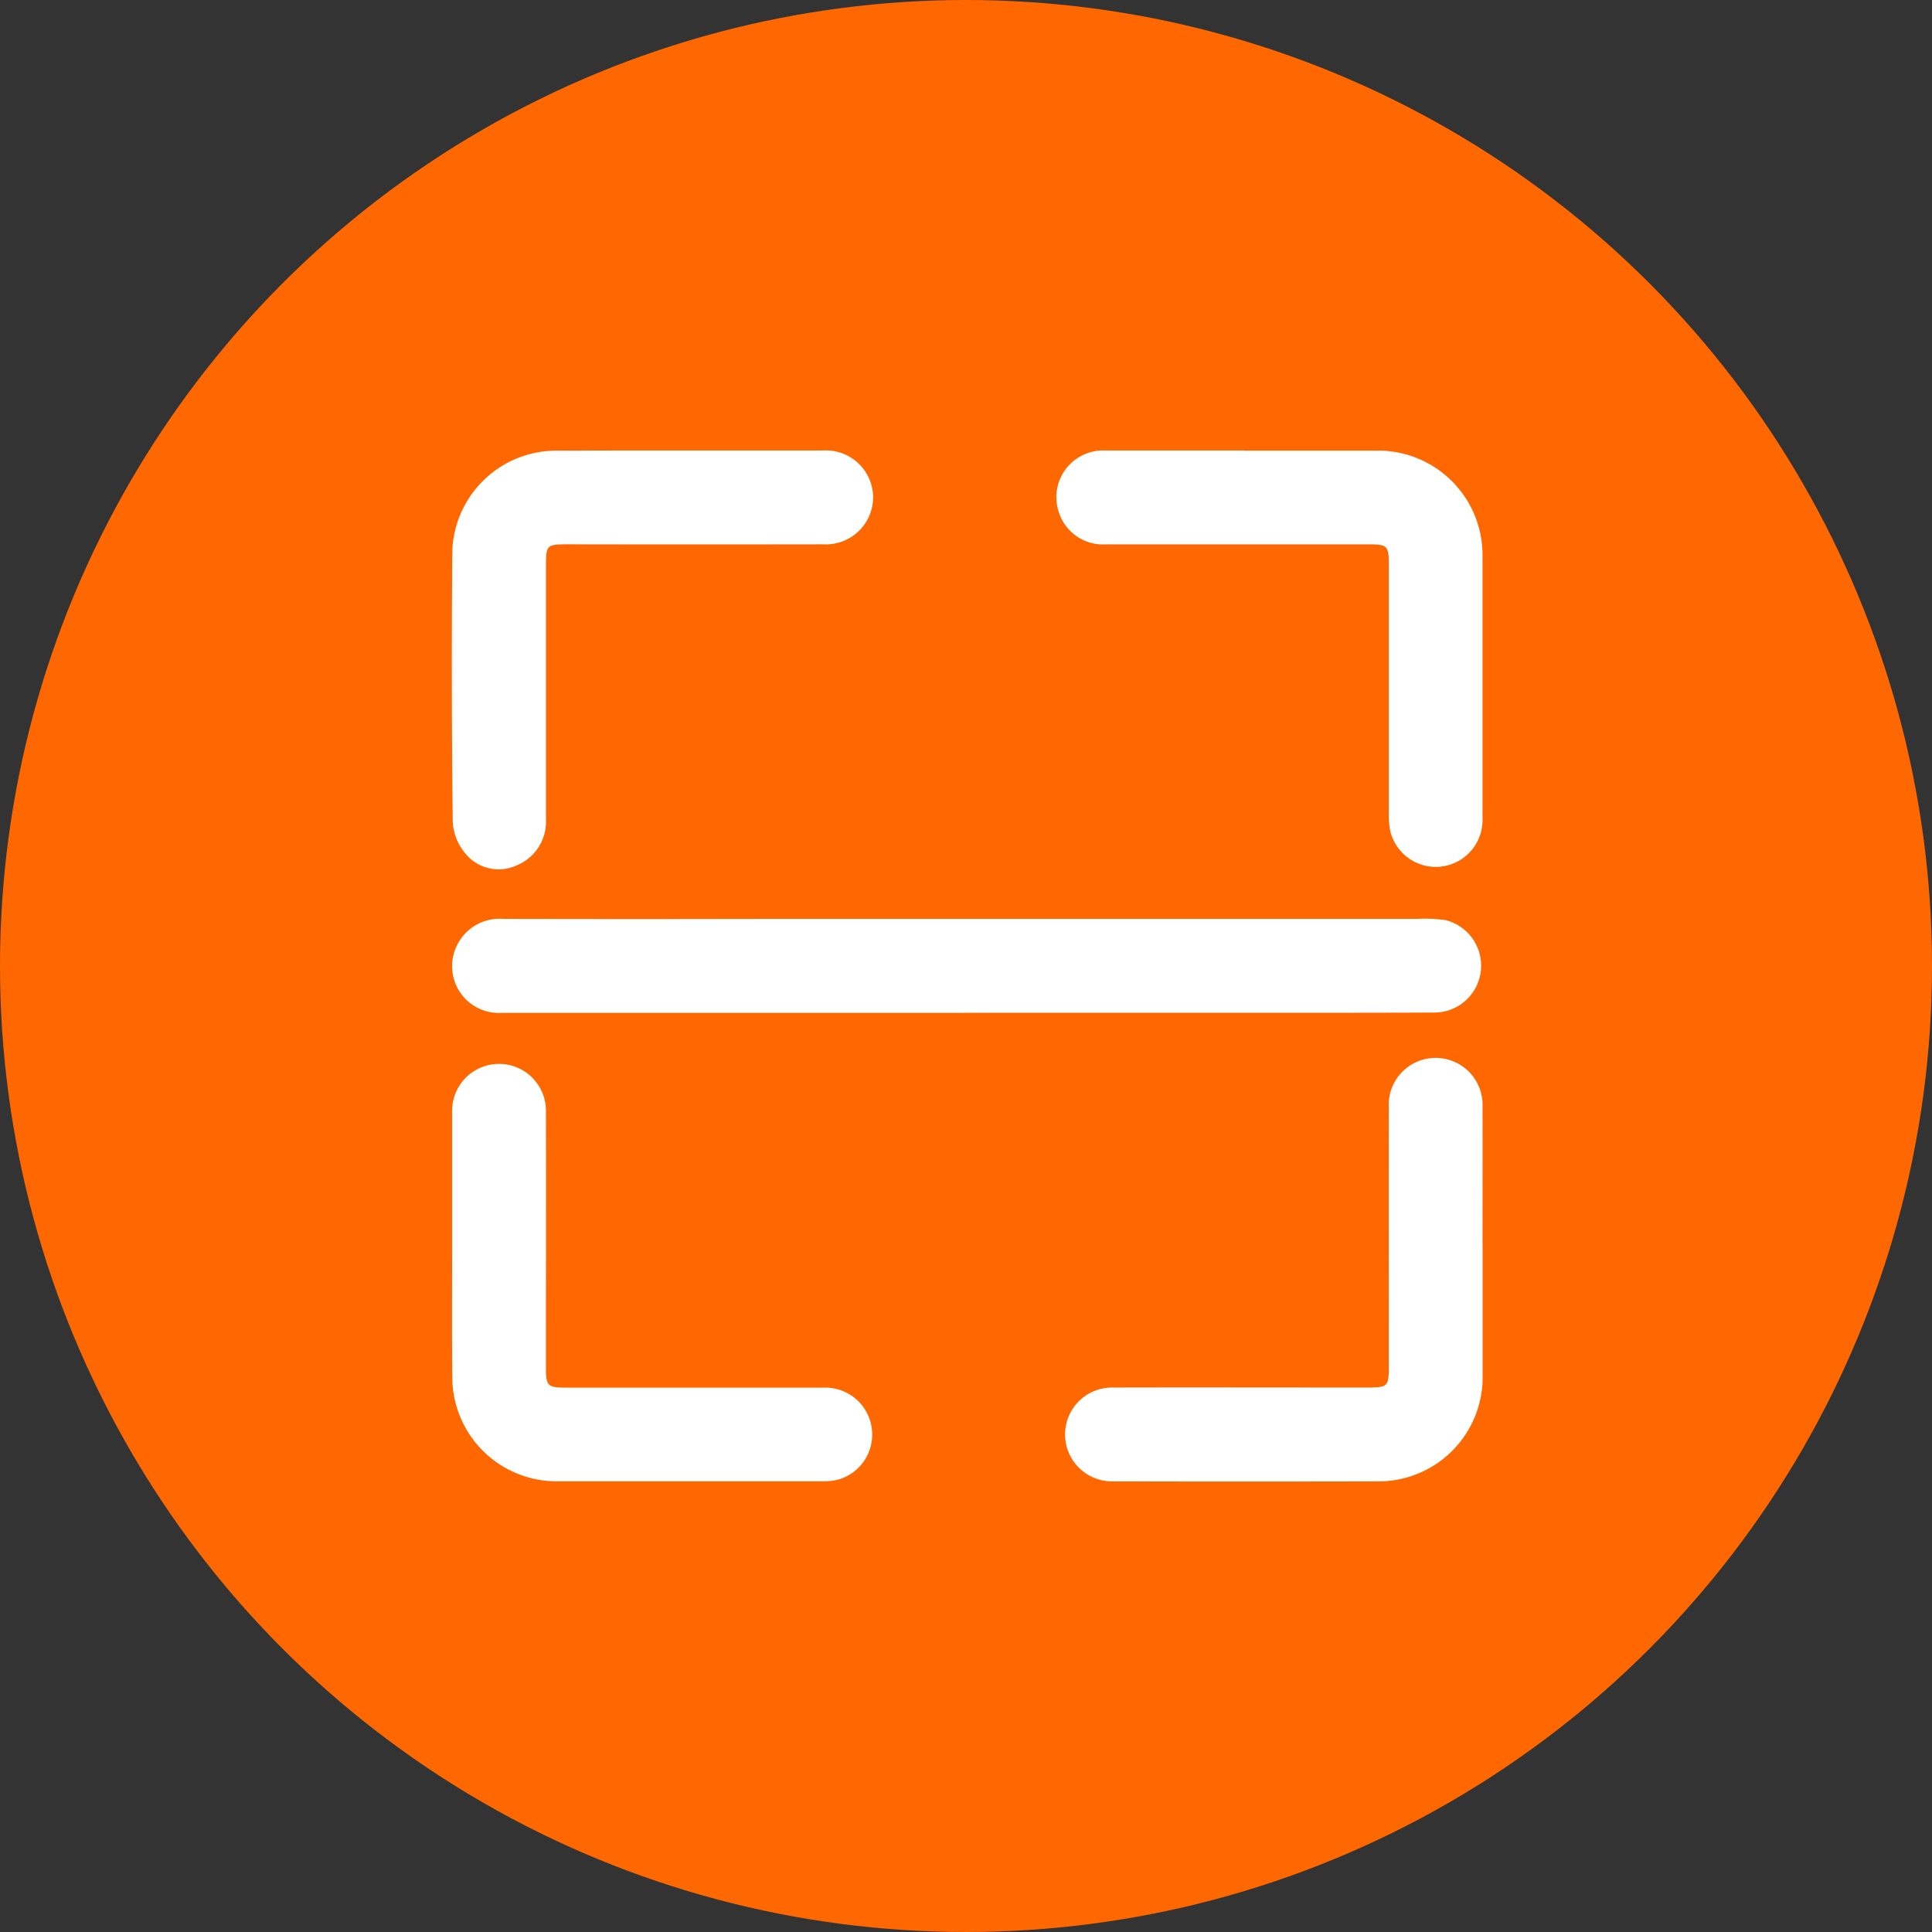 <svg xmlns="http://www.w3.org/2000/svg" width="70" height="70" viewBox="0 0 70 70">
  <rect x="0" y="0" width="70" height="70" fill="#333333" stroke="none"/>
  <g id="Grupo_3059" data-name="Grupo 3059" transform="translate(-730 -3174)">
    <circle id="Elipse_37" data-name="Elipse 37" cx="35" cy="35" r="35" transform="translate(730 3174)" fill="#ff6800"/>
    <g id="Capa_2" data-name="Capa 2" transform="translate(746.371 3190.322)">
      <g id="Capa_1" data-name="Capa 1" transform="translate(0)">
        <path id="Trazado_285" data-name="Trazado 285" d="M18.63,163.455H1.823a1.694,1.694,0,0,1-1.634-2.439,1.711,1.711,0,0,1,1.689-.965q4.825.01,9.648,0H34.958a5.291,5.291,0,0,1,1.055.045,1.7,1.7,0,0,1-.368,3.348c-2.739.012-5.478.007-8.217.007h-8.8Z" transform="translate(-0.005 -143.079)" fill="#fff"/>
        <path id="Trazado_286" data-name="Trazado 286" d="M223.74,214.42v4.771a3.771,3.771,0,0,1-3.826,3.831q-4.8.011-9.592,0a1.7,1.7,0,1,1-.02-3.4c3.056-.007,6.111,0,9.167,0,.864,0,.873-.008.873-.848,0-3.092-.005-6.184,0-9.276a1.7,1.7,0,1,1,3.395-.068c.005,1.661,0,3.322,0,4.983Z" transform="translate(-186.393 -185.671)" fill="#fff"/>
        <path id="Trazado_287" data-name="Trazado 287" d="M213.4.005h4.824a3.782,3.782,0,0,1,3.822,3.839v9.492a1.695,1.695,0,0,1-3.339.465,2.816,2.816,0,0,1-.055-.683q0-4.481,0-8.961c0-.709-.046-.756-.752-.756h-9.488A1.68,1.68,0,0,1,206.684,2.2,1.694,1.694,0,0,1,208.367,0H213.4Z" transform="translate(-184.703)" fill="#fff"/>
        <path id="Trazado_288" data-name="Trazado 288" d="M.057,214.965v-4.827a1.7,1.7,0,1,1,3.4-.015c.006,3.095,0,6.189,0,9.282,0,.708.047.754.754.755h9.33a1.7,1.7,0,0,1,.531,3.326,2.167,2.167,0,0,1-.574.068h-9.7a3.779,3.779,0,0,1-3.734-3.711C.047,218.218.057,216.592.057,214.965Z" transform="translate(-0.047 -186.206)" fill="#fff"/>
        <path id="Trazado_289" data-name="Trazado 289" d="M8.618,0h4.826a1.711,1.711,0,0,1,1.819,1.665A1.712,1.712,0,0,1,13.45,3.4q-4.613.007-9.224,0c-.8,0-.815.018-.815.8v9.176A1.716,1.716,0,0,1,2.333,15.04,1.556,1.556,0,0,1,.5,14.615a1.974,1.974,0,0,1-.467-1.128Q-.024,8.556.017,3.627A3.772,3.772,0,0,1,3.74.006C5.367,0,7,0,8.618,0Z" transform="translate(0)" fill="#fff"/>
      </g>
    </g>
  </g>
</svg>
